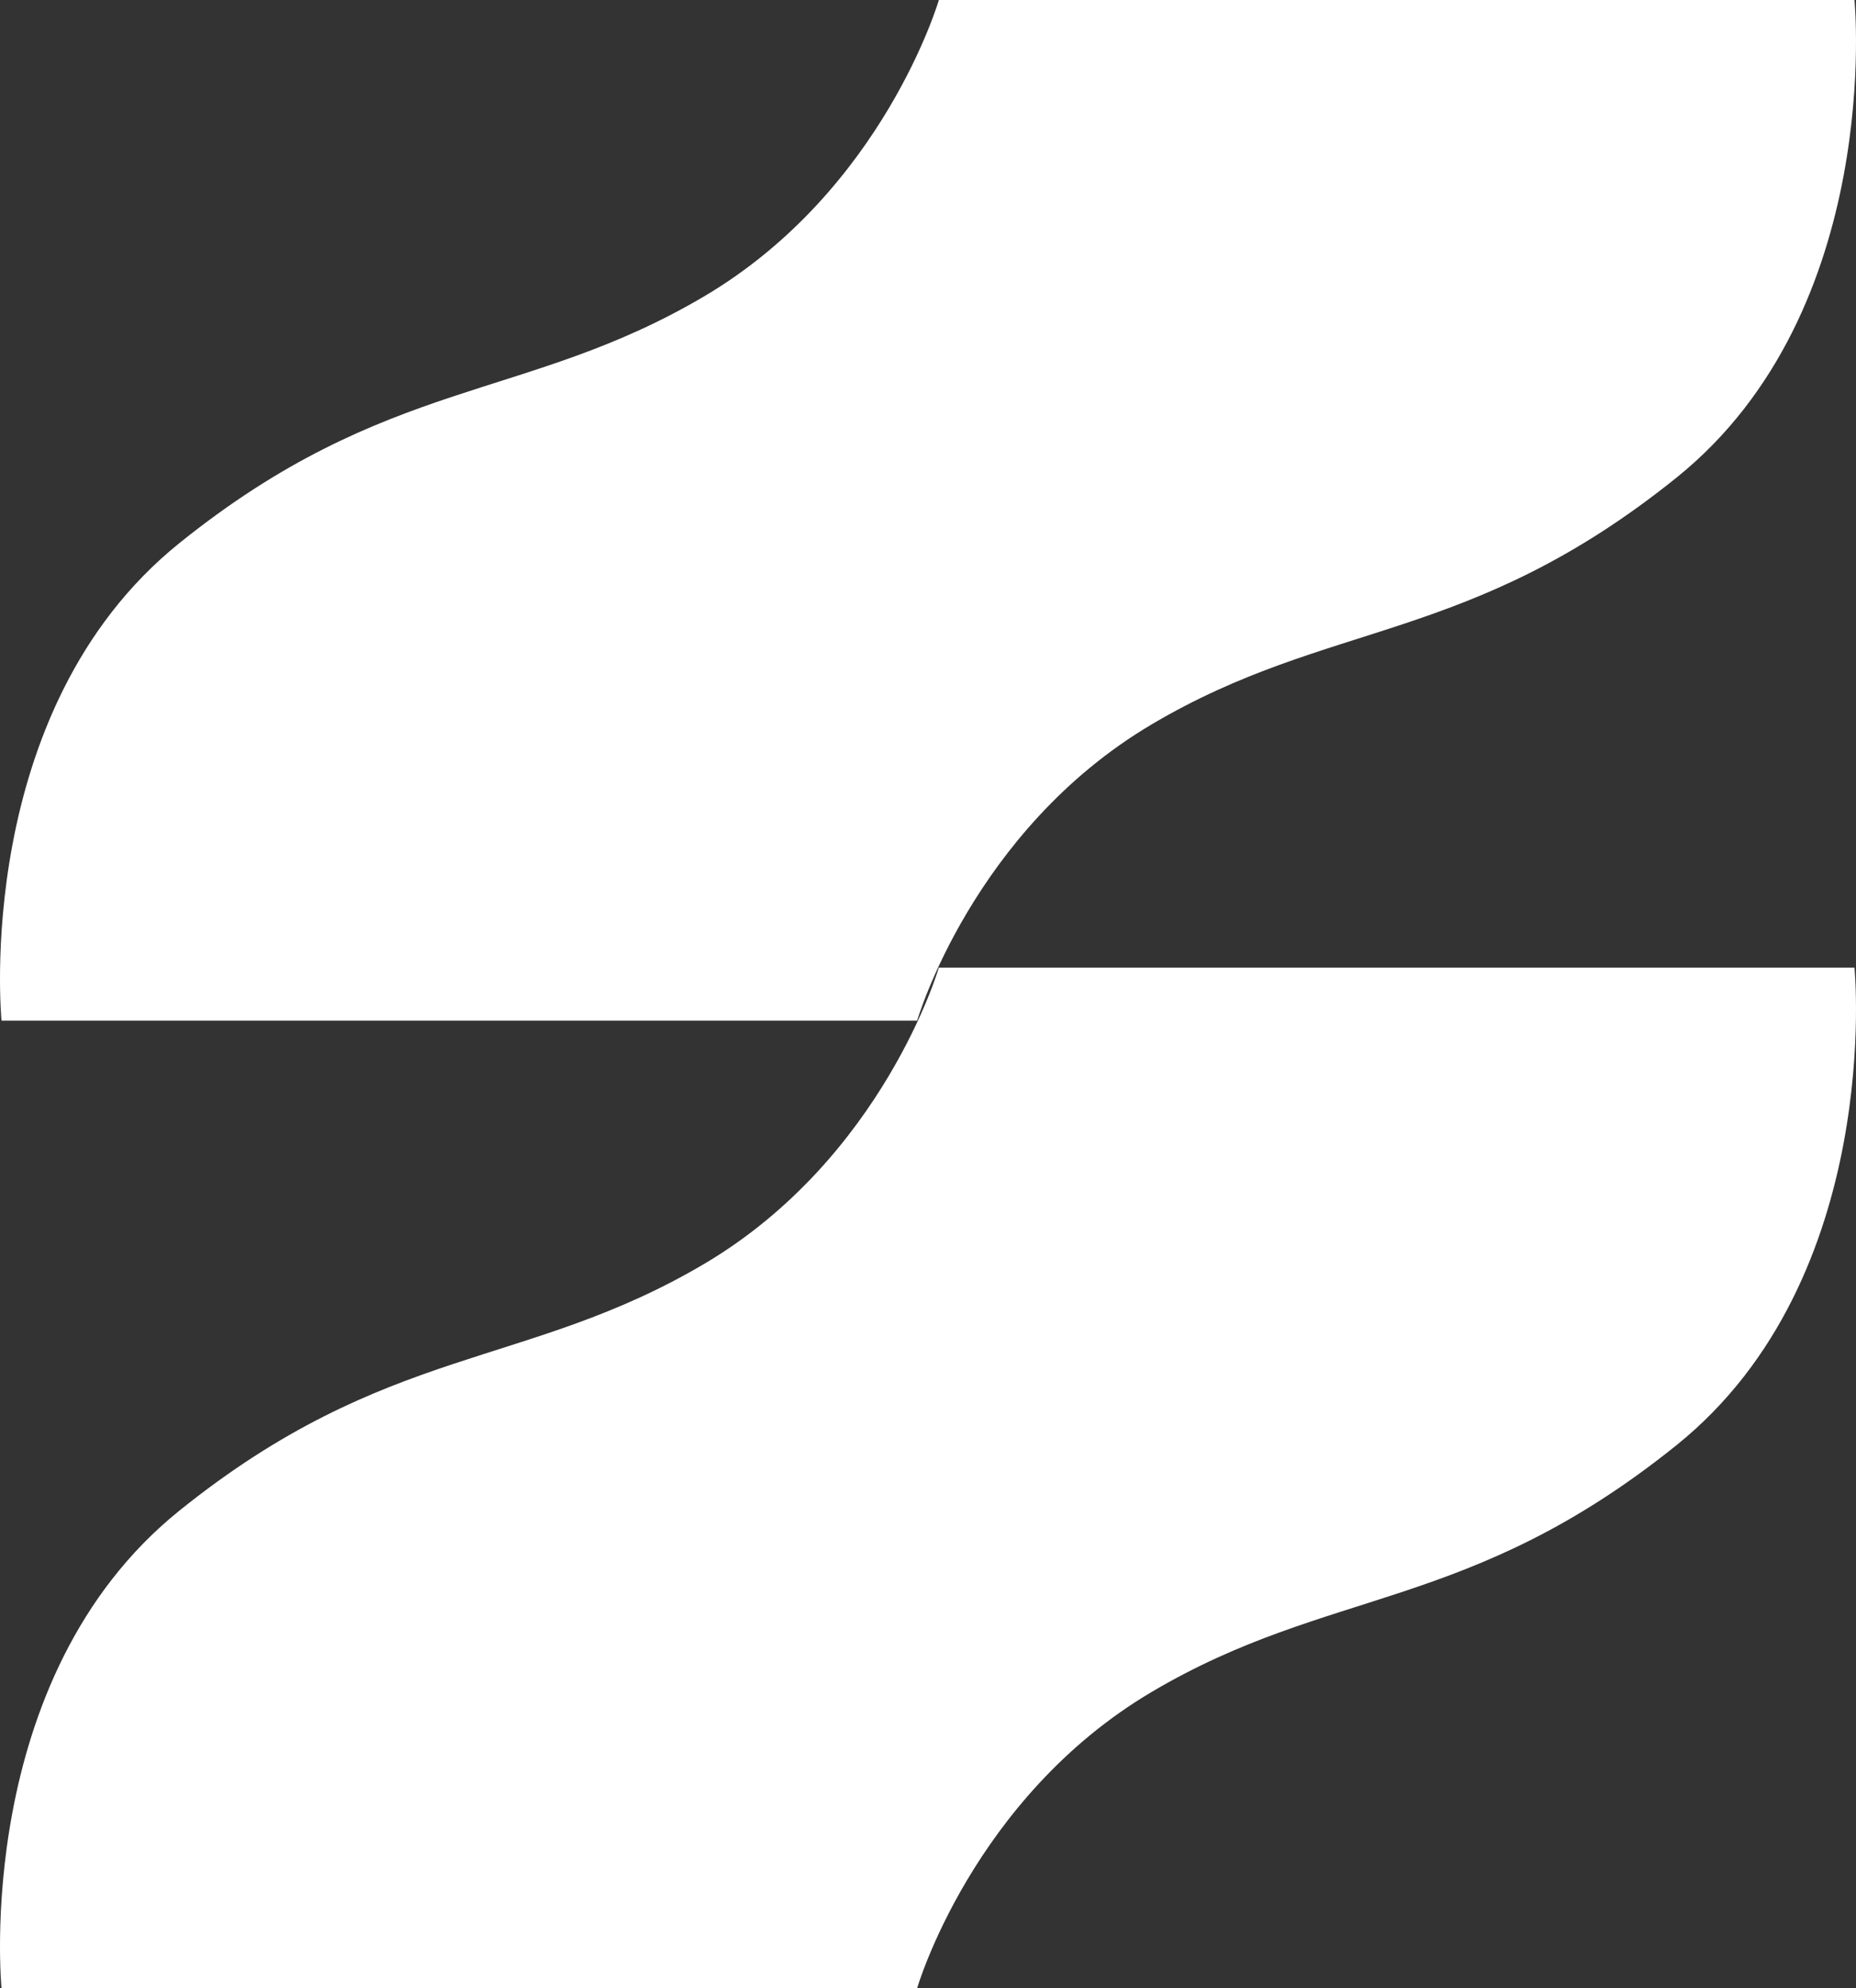 <svg width="296" height="317" viewBox="0 0 296 317" fill="none" xmlns="http://www.w3.org/2000/svg">
<rect x="0" y="0" width="296" height="317" fill="#333333" stroke="none"/>
<path d="M146.267 316.987C146.267 316.987 155.12 286.654 183.64 269.774C212.16 252.89 234.208 257.094 267.404 230.387C300.56 203.683 295.758 154.264 295.758 154.264H150.944H149.733C149.733 154.264 140.88 184.592 112.36 201.476C83.798 218.357 61.792 214.156 28.596 240.86C-4.56 267.567 0.242 316.987 0.242 316.987H143.511H146.267Z" fill="white"/>
<path d="M146.267 162.727C146.267 162.727 155.12 132.395 183.64 115.51C212.16 98.626 234.208 102.834 267.404 76.127C300.56 49.419 295.758 2.81791e-05 295.758 2.81791e-05H150.944H149.733C149.733 2.81791e-05 140.88 30.333 112.36 47.213C83.798 64.097 61.792 59.893 28.596 86.6C-4.56 113.304 0.242 162.727 0.242 162.727H143.511H146.267Z" fill="white"/>
</svg>
